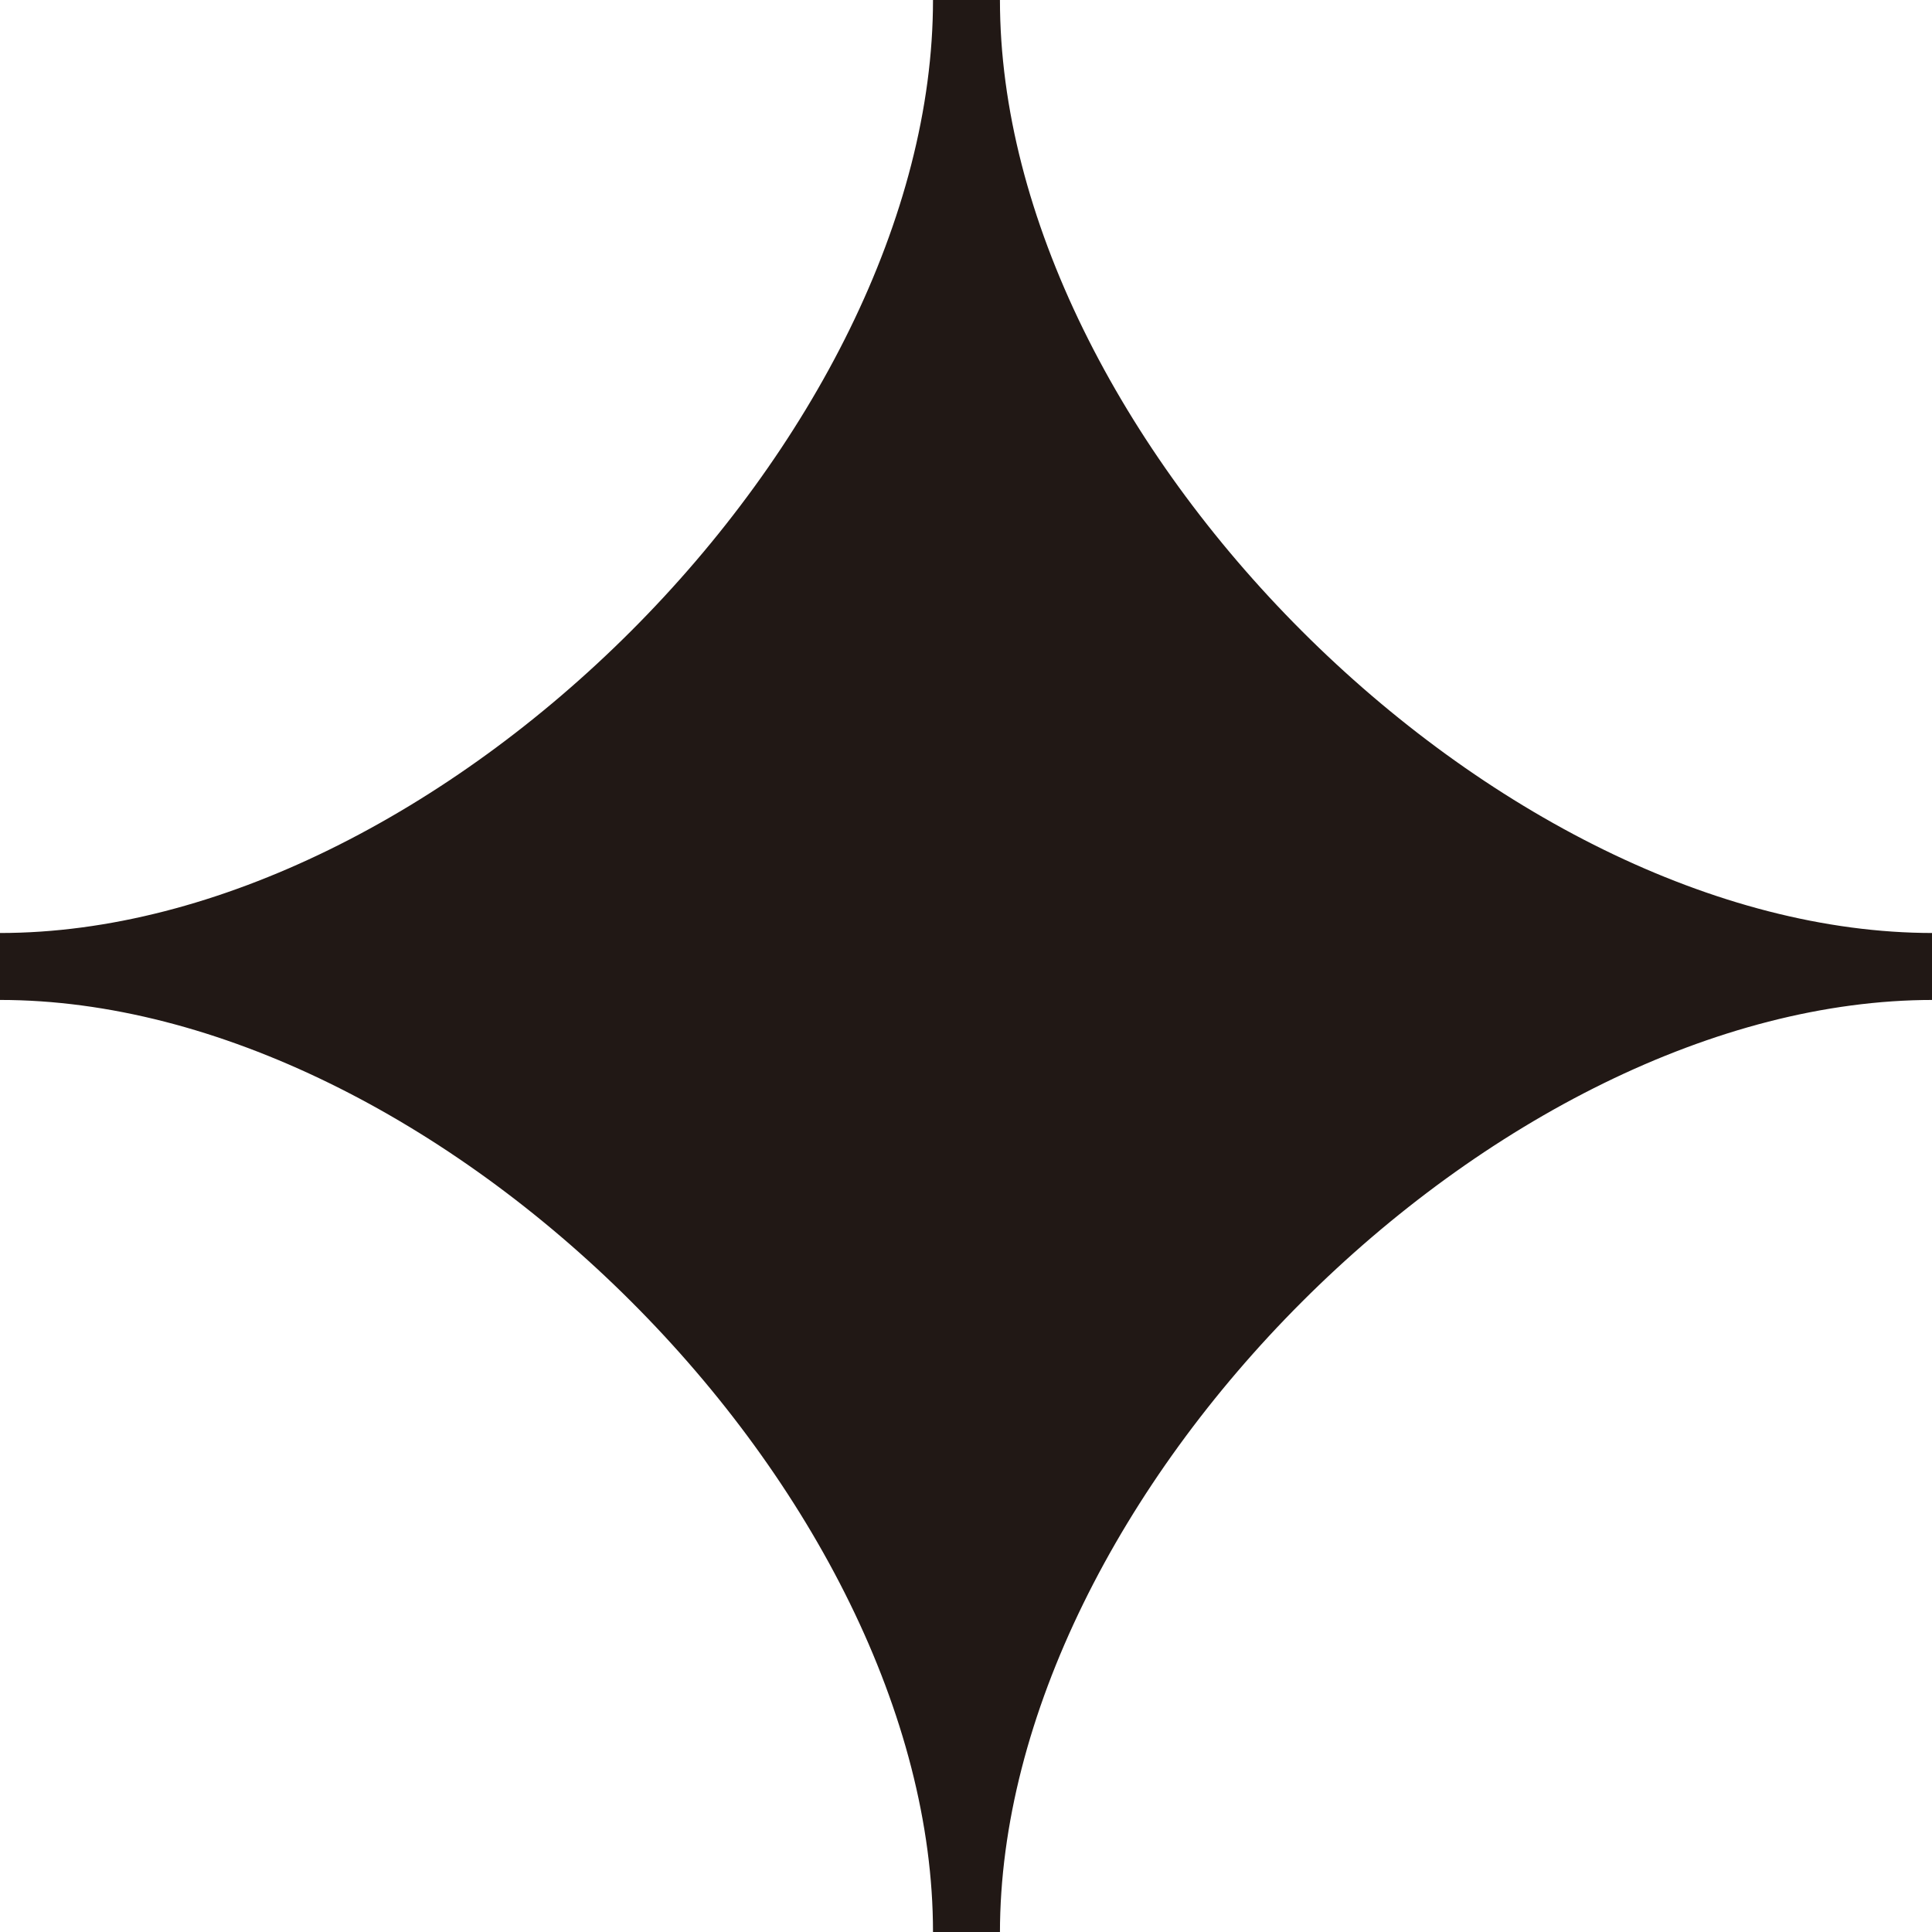 <?xml version="1.0" encoding="UTF-8"?><svg id="_レイヤー_2" xmlns="http://www.w3.org/2000/svg" viewBox="0 0 20.49 20.49"><g id="_レイヤー_1-2"><path d="M10.25,20.49C10.25,15.64,4.85,10.25,0,10.25,4.85,10.25,10.25,4.85,10.25,0c0,4.85,5.4,10.25,10.25,10.25-4.85,0-10.25,5.4-10.25,10.25Z" style="fill:#211815;"/><path d="M10.25,20.49C10.25,15.64,4.85,10.25,0,10.25,4.85,10.25,10.25,4.85,10.25,0c0,4.85,5.4,10.25,10.25,10.25-4.85,0-10.25,5.4-10.25,10.25Z" style="fill:none; stroke:#211815; stroke-miterlimit:10; stroke-width:.71px;"/></g></svg>
